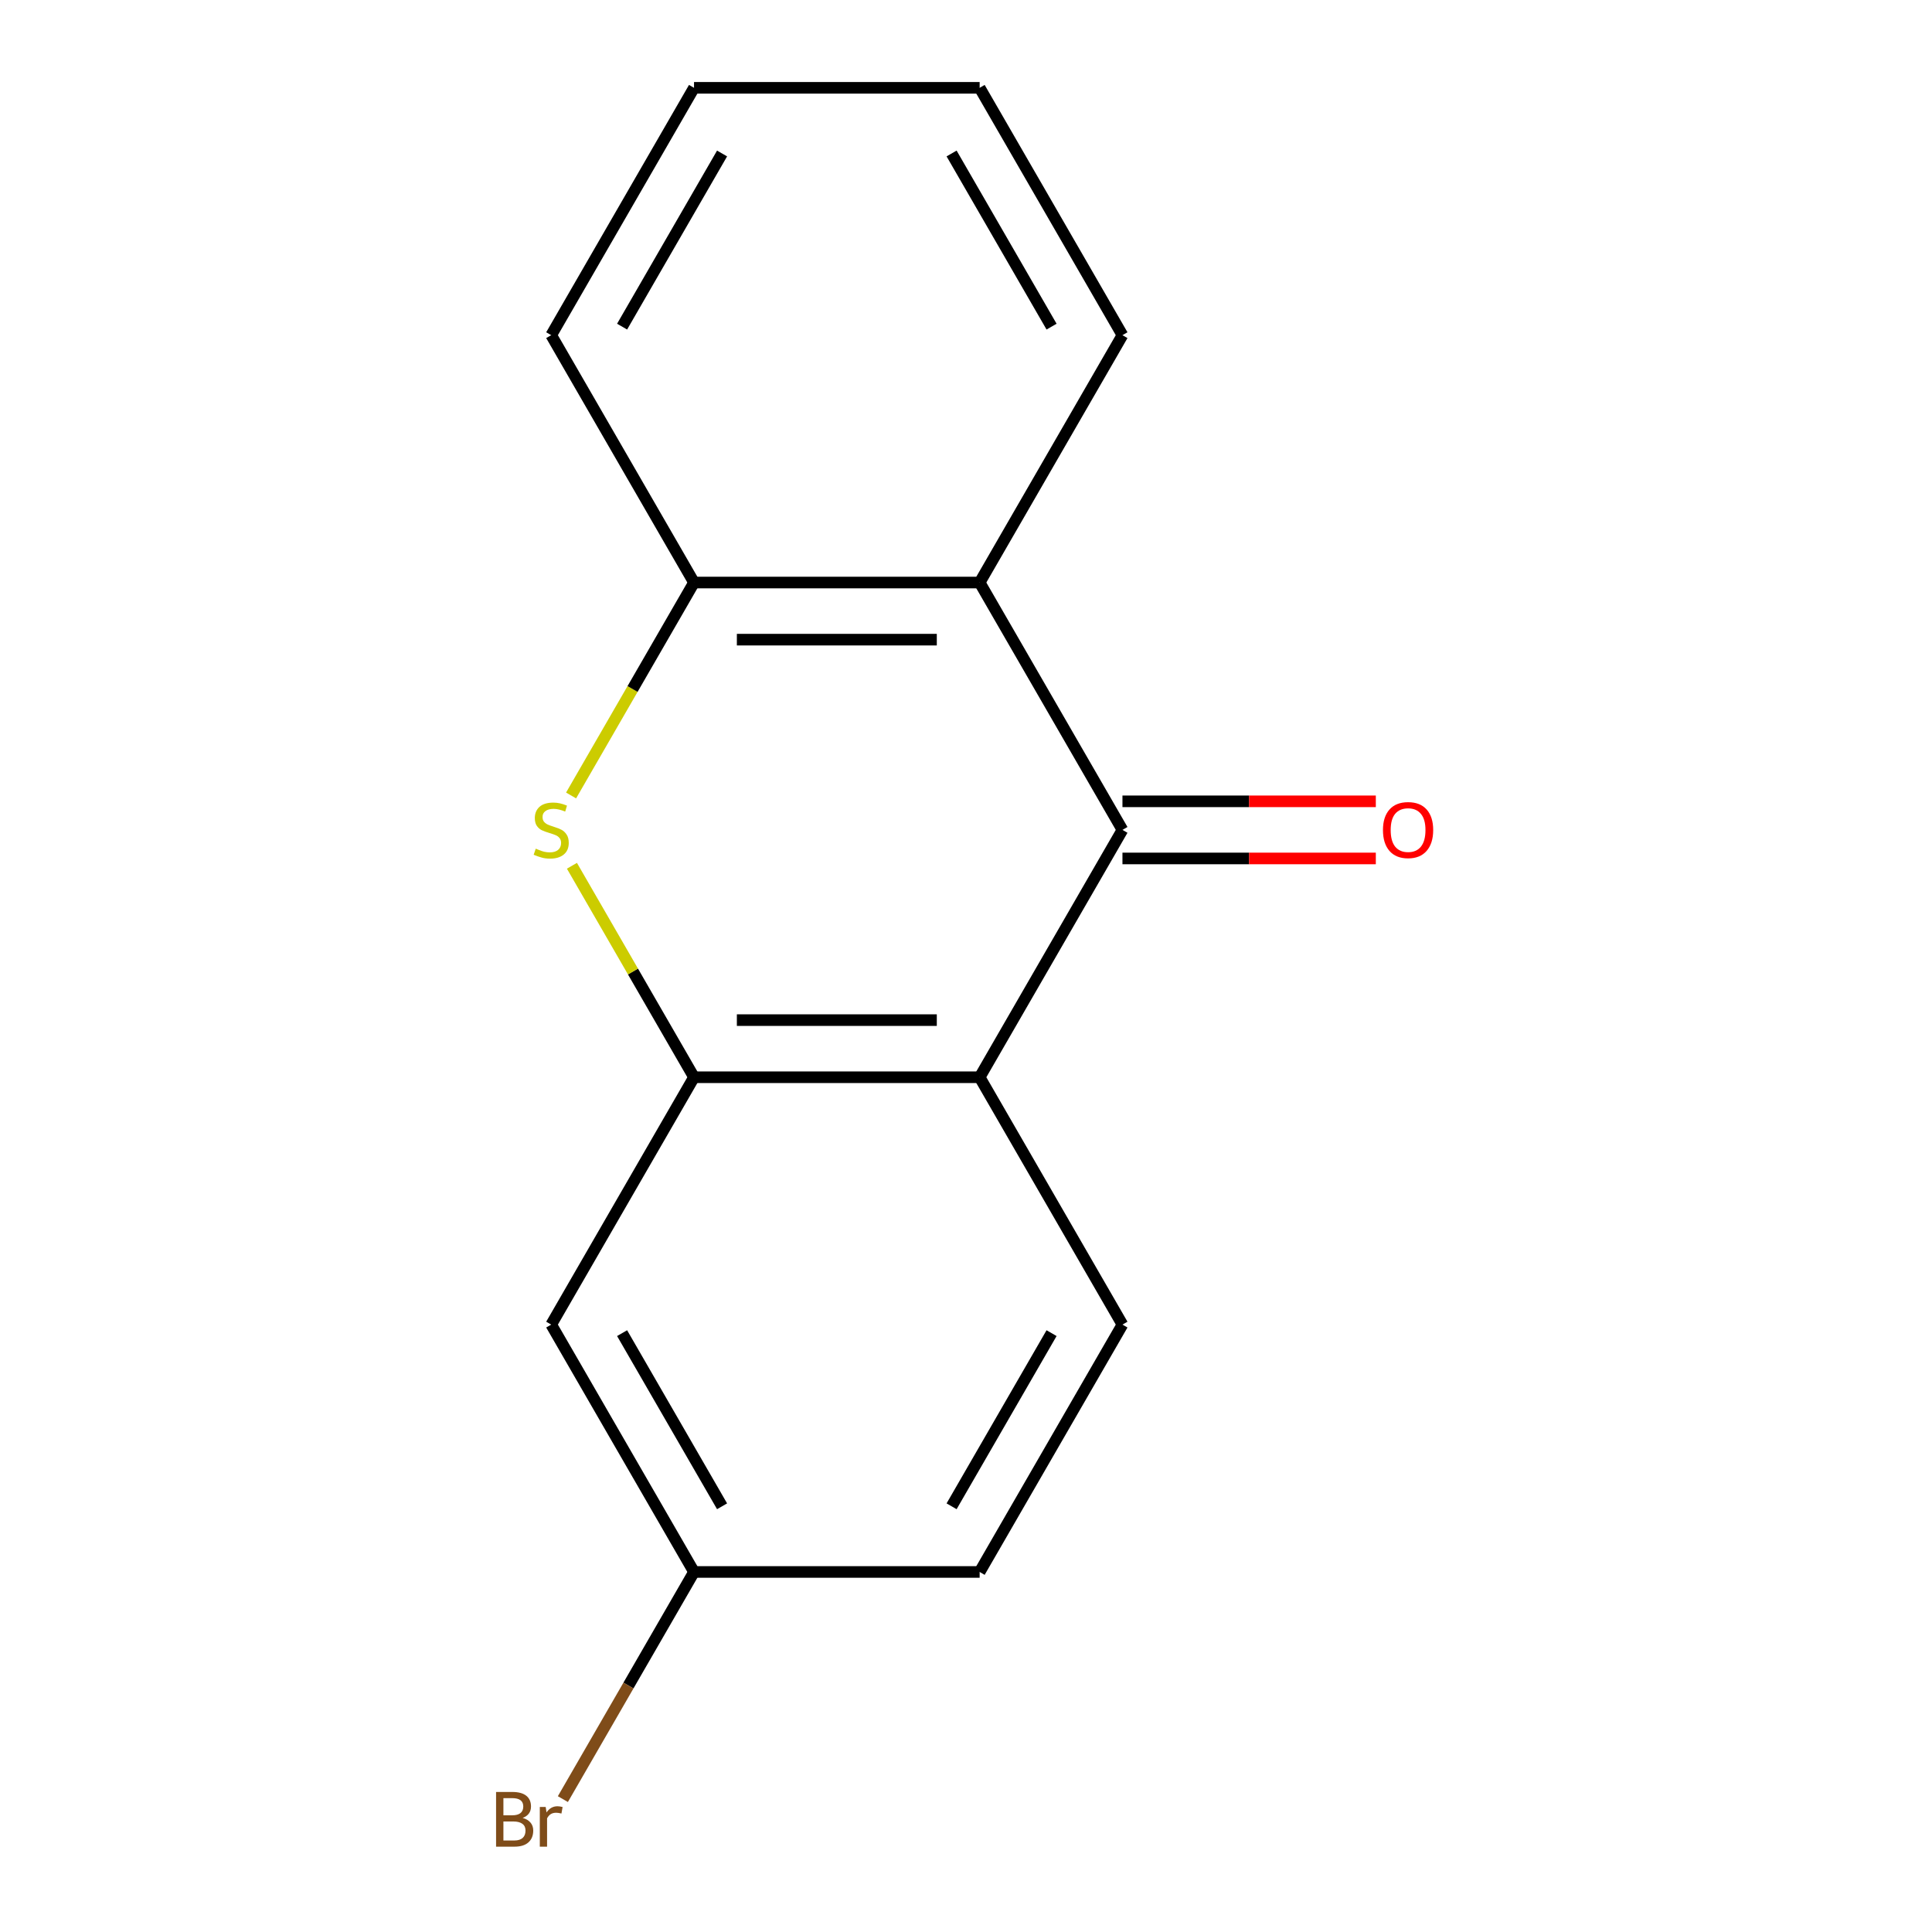 <?xml version='1.0' encoding='iso-8859-1'?>
<svg version='1.1' baseProfile='full'
              xmlns='http://www.w3.org/2000/svg'
                      xmlns:rdkit='http://www.rdkit.org/xml'
                      xmlns:xlink='http://www.w3.org/1999/xlink'
                  xml:space='preserve'
width='1000px' height='1000px' viewBox='0 0 1000 1000'>
<!-- END OF HEADER -->
<rect style='opacity:1.0;fill:#FFFFFF;stroke:none' width='1000' height='1000' x='0' y='0'> </rect>
<path class='bond-0' d='M 580.981,429.549 L 507.062,557.581' style='fill:none;fill-rule:evenodd;stroke:#000000;stroke-width:6px;stroke-linecap:butt;stroke-linejoin:miter;stroke-opacity:1' />
<path class='bond-3' d='M 580.981,429.549 L 507.062,301.518' style='fill:none;fill-rule:evenodd;stroke:#000000;stroke-width:6px;stroke-linecap:butt;stroke-linejoin:miter;stroke-opacity:1' />
<path class='bond-7' d='M 580.981,444.333 L 646.552,444.333' style='fill:none;fill-rule:evenodd;stroke:#000000;stroke-width:6px;stroke-linecap:butt;stroke-linejoin:miter;stroke-opacity:1' />
<path class='bond-7' d='M 646.552,444.333 L 712.123,444.333' style='fill:none;fill-rule:evenodd;stroke:#FF0000;stroke-width:6px;stroke-linecap:butt;stroke-linejoin:miter;stroke-opacity:1' />
<path class='bond-7' d='M 580.981,414.765 L 646.552,414.765' style='fill:none;fill-rule:evenodd;stroke:#000000;stroke-width:6px;stroke-linecap:butt;stroke-linejoin:miter;stroke-opacity:1' />
<path class='bond-7' d='M 646.552,414.765 L 712.123,414.765' style='fill:none;fill-rule:evenodd;stroke:#FF0000;stroke-width:6px;stroke-linecap:butt;stroke-linejoin:miter;stroke-opacity:1' />
<path class='bond-1' d='M 507.062,557.581 L 359.224,557.581' style='fill:none;fill-rule:evenodd;stroke:#000000;stroke-width:6px;stroke-linecap:butt;stroke-linejoin:miter;stroke-opacity:1' />
<path class='bond-1' d='M 484.887,528.013 L 381.4,528.013' style='fill:none;fill-rule:evenodd;stroke:#000000;stroke-width:6px;stroke-linecap:butt;stroke-linejoin:miter;stroke-opacity:1' />
<path class='bond-6' d='M 507.062,557.581 L 580.981,685.612' style='fill:none;fill-rule:evenodd;stroke:#000000;stroke-width:6px;stroke-linecap:butt;stroke-linejoin:miter;stroke-opacity:1' />
<path class='bond-5' d='M 359.224,557.581 L 285.305,685.612' style='fill:none;fill-rule:evenodd;stroke:#000000;stroke-width:6px;stroke-linecap:butt;stroke-linejoin:miter;stroke-opacity:1' />
<path class='bond-15' d='M 359.224,557.581 L 327.627,502.853' style='fill:none;fill-rule:evenodd;stroke:#000000;stroke-width:6px;stroke-linecap:butt;stroke-linejoin:miter;stroke-opacity:1' />
<path class='bond-15' d='M 327.627,502.853 L 296.03,448.125' style='fill:none;fill-rule:evenodd;stroke:#CCCC00;stroke-width:6px;stroke-linecap:butt;stroke-linejoin:miter;stroke-opacity:1' />
<path class='bond-2' d='M 295.591,411.733 L 327.408,356.625' style='fill:none;fill-rule:evenodd;stroke:#CCCC00;stroke-width:6px;stroke-linecap:butt;stroke-linejoin:miter;stroke-opacity:1' />
<path class='bond-2' d='M 327.408,356.625 L 359.224,301.518' style='fill:none;fill-rule:evenodd;stroke:#000000;stroke-width:6px;stroke-linecap:butt;stroke-linejoin:miter;stroke-opacity:1' />
<path class='bond-4' d='M 507.062,301.518 L 359.224,301.518' style='fill:none;fill-rule:evenodd;stroke:#000000;stroke-width:6px;stroke-linecap:butt;stroke-linejoin:miter;stroke-opacity:1' />
<path class='bond-4' d='M 484.887,331.085 L 381.4,331.085' style='fill:none;fill-rule:evenodd;stroke:#000000;stroke-width:6px;stroke-linecap:butt;stroke-linejoin:miter;stroke-opacity:1' />
<path class='bond-11' d='M 507.062,301.518 L 580.981,173.486' style='fill:none;fill-rule:evenodd;stroke:#000000;stroke-width:6px;stroke-linecap:butt;stroke-linejoin:miter;stroke-opacity:1' />
<path class='bond-12' d='M 359.224,301.518 L 285.305,173.486' style='fill:none;fill-rule:evenodd;stroke:#000000;stroke-width:6px;stroke-linecap:butt;stroke-linejoin:miter;stroke-opacity:1' />
<path class='bond-17' d='M 285.305,685.612 L 359.224,813.644' style='fill:none;fill-rule:evenodd;stroke:#000000;stroke-width:6px;stroke-linecap:butt;stroke-linejoin:miter;stroke-opacity:1' />
<path class='bond-17' d='M 321.999,690.033 L 373.743,779.655' style='fill:none;fill-rule:evenodd;stroke:#000000;stroke-width:6px;stroke-linecap:butt;stroke-linejoin:miter;stroke-opacity:1' />
<path class='bond-9' d='M 580.981,685.612 L 507.062,813.644' style='fill:none;fill-rule:evenodd;stroke:#000000;stroke-width:6px;stroke-linecap:butt;stroke-linejoin:miter;stroke-opacity:1' />
<path class='bond-9' d='M 544.287,690.033 L 492.544,779.655' style='fill:none;fill-rule:evenodd;stroke:#000000;stroke-width:6px;stroke-linecap:butt;stroke-linejoin:miter;stroke-opacity:1' />
<path class='bond-8' d='M 359.224,813.644 L 507.062,813.644' style='fill:none;fill-rule:evenodd;stroke:#000000;stroke-width:6px;stroke-linecap:butt;stroke-linejoin:miter;stroke-opacity:1' />
<path class='bond-10' d='M 359.224,813.644 L 325.283,872.432' style='fill:none;fill-rule:evenodd;stroke:#000000;stroke-width:6px;stroke-linecap:butt;stroke-linejoin:miter;stroke-opacity:1' />
<path class='bond-10' d='M 325.283,872.432 L 291.342,931.219' style='fill:none;fill-rule:evenodd;stroke:#7F4C19;stroke-width:6px;stroke-linecap:butt;stroke-linejoin:miter;stroke-opacity:1' />
<path class='bond-13' d='M 580.981,173.486 L 507.062,45.455' style='fill:none;fill-rule:evenodd;stroke:#000000;stroke-width:6px;stroke-linecap:butt;stroke-linejoin:miter;stroke-opacity:1' />
<path class='bond-13' d='M 544.287,169.065 L 492.544,79.443' style='fill:none;fill-rule:evenodd;stroke:#000000;stroke-width:6px;stroke-linecap:butt;stroke-linejoin:miter;stroke-opacity:1' />
<path class='bond-16' d='M 285.305,173.486 L 359.224,45.455' style='fill:none;fill-rule:evenodd;stroke:#000000;stroke-width:6px;stroke-linecap:butt;stroke-linejoin:miter;stroke-opacity:1' />
<path class='bond-16' d='M 321.999,169.065 L 373.743,79.443' style='fill:none;fill-rule:evenodd;stroke:#000000;stroke-width:6px;stroke-linecap:butt;stroke-linejoin:miter;stroke-opacity:1' />
<path class='bond-14' d='M 507.062,45.455 L 359.224,45.455' style='fill:none;fill-rule:evenodd;stroke:#000000;stroke-width:6px;stroke-linecap:butt;stroke-linejoin:miter;stroke-opacity:1' />
<path  class='atom-3' d='M 277.305 439.269
Q 277.625 439.389, 278.945 439.949
Q 280.265 440.509, 281.705 440.869
Q 283.185 441.189, 284.625 441.189
Q 287.305 441.189, 288.865 439.909
Q 290.425 438.589, 290.425 436.309
Q 290.425 434.749, 289.625 433.789
Q 288.865 432.829, 287.665 432.309
Q 286.465 431.789, 284.465 431.189
Q 281.945 430.429, 280.425 429.709
Q 278.945 428.989, 277.865 427.469
Q 276.825 425.949, 276.825 423.389
Q 276.825 419.829, 279.225 417.629
Q 281.665 415.429, 286.465 415.429
Q 289.745 415.429, 293.465 416.989
L 292.545 420.069
Q 289.145 418.669, 286.585 418.669
Q 283.825 418.669, 282.305 419.829
Q 280.785 420.949, 280.825 422.909
Q 280.825 424.429, 281.585 425.349
Q 282.385 426.269, 283.505 426.789
Q 284.665 427.309, 286.585 427.909
Q 289.145 428.709, 290.665 429.509
Q 292.185 430.309, 293.265 431.949
Q 294.385 433.549, 294.385 436.309
Q 294.385 440.229, 291.745 442.349
Q 289.145 444.429, 284.785 444.429
Q 282.265 444.429, 280.345 443.869
Q 278.465 443.349, 276.225 442.429
L 277.305 439.269
' fill='#CCCC00'/>
<path  class='atom-8' d='M 715.819 429.629
Q 715.819 422.829, 719.179 419.029
Q 722.539 415.229, 728.819 415.229
Q 735.099 415.229, 738.459 419.029
Q 741.819 422.829, 741.819 429.629
Q 741.819 436.509, 738.419 440.429
Q 735.019 444.309, 728.819 444.309
Q 722.579 444.309, 719.179 440.429
Q 715.819 436.549, 715.819 429.629
M 728.819 441.109
Q 733.139 441.109, 735.459 438.229
Q 737.819 435.309, 737.819 429.629
Q 737.819 424.069, 735.459 421.269
Q 733.139 418.429, 728.819 418.429
Q 724.499 418.429, 722.139 421.229
Q 719.819 424.029, 719.819 429.629
Q 719.819 435.349, 722.139 438.229
Q 724.499 441.109, 728.819 441.109
' fill='#FF0000'/>
<path  class='atom-11' d='M 270.525 940.955
Q 273.245 941.715, 274.605 943.395
Q 276.005 945.035, 276.005 947.475
Q 276.005 951.395, 273.485 953.635
Q 271.005 955.835, 266.285 955.835
L 256.765 955.835
L 256.765 927.515
L 265.125 927.515
Q 269.965 927.515, 272.405 929.475
Q 274.845 931.435, 274.845 935.035
Q 274.845 939.315, 270.525 940.955
M 260.565 930.715
L 260.565 939.595
L 265.125 939.595
Q 267.925 939.595, 269.365 938.475
Q 270.845 937.315, 270.845 935.035
Q 270.845 930.715, 265.125 930.715
L 260.565 930.715
M 266.285 952.635
Q 269.045 952.635, 270.525 951.315
Q 272.005 949.995, 272.005 947.475
Q 272.005 945.155, 270.365 943.995
Q 268.765 942.795, 265.685 942.795
L 260.565 942.795
L 260.565 952.635
L 266.285 952.635
' fill='#7F4C19'/>
<path  class='atom-11' d='M 282.445 935.275
L 282.885 938.115
Q 285.045 934.915, 288.565 934.915
Q 289.685 934.915, 291.205 935.315
L 290.605 938.675
Q 288.885 938.275, 287.925 938.275
Q 286.245 938.275, 285.125 938.955
Q 284.045 939.595, 283.165 941.155
L 283.165 955.835
L 279.405 955.835
L 279.405 935.275
L 282.445 935.275
' fill='#7F4C19'/>
</svg>
